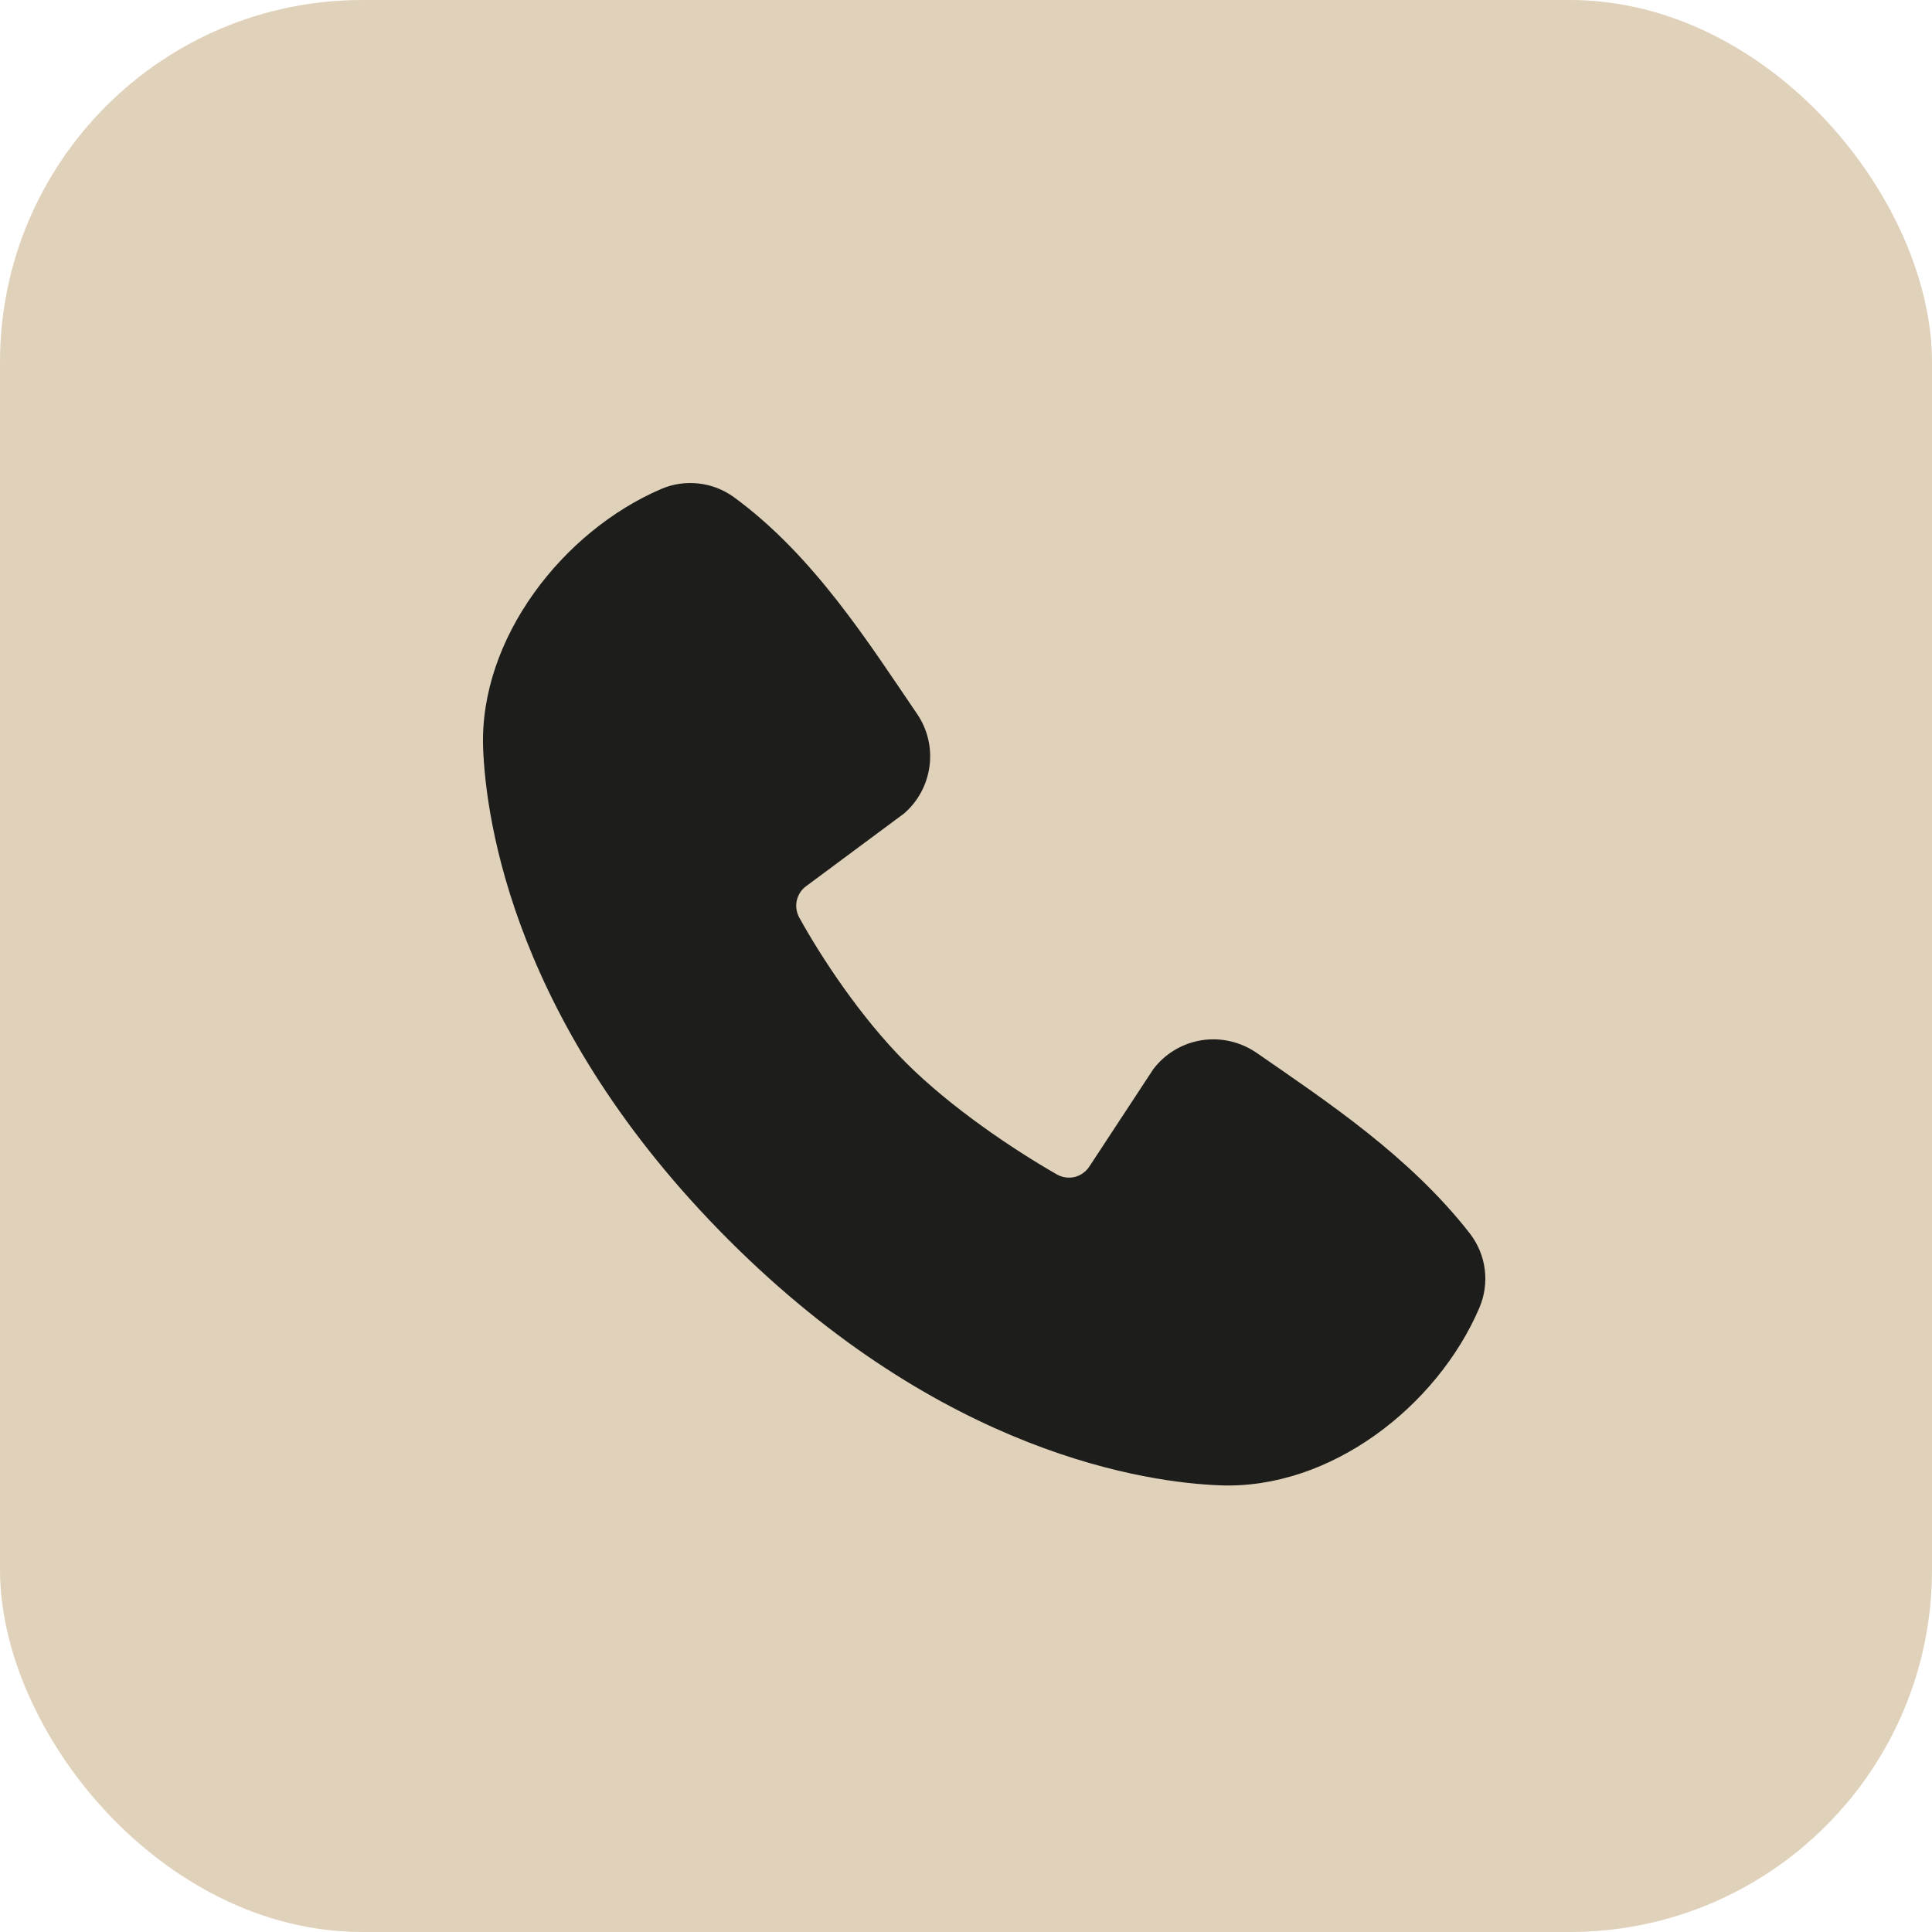<?xml version="1.0" encoding="UTF-8"?> <svg xmlns="http://www.w3.org/2000/svg" width="16" height="16" viewBox="0 0 16 16" fill="none"><rect width="16" height="16" rx="3" fill="#E0D1BA"></rect><path fill-rule="evenodd" clip-rule="evenodd" d="M10.106 12.301C9.508 12.279 7.811 12.045 6.034 10.268C4.258 8.491 4.024 6.795 4.001 6.196C3.968 5.283 4.667 4.396 5.475 4.05C5.572 4.008 5.679 3.992 5.784 4.004C5.889 4.015 5.99 4.054 6.076 4.116C6.741 4.601 7.2 5.334 7.594 5.911C7.681 6.038 7.718 6.192 7.698 6.344C7.678 6.496 7.604 6.636 7.487 6.737L6.676 7.339C6.637 7.367 6.61 7.409 6.599 7.456C6.588 7.503 6.595 7.552 6.617 7.595C6.801 7.929 7.128 8.426 7.502 8.8C7.876 9.174 8.397 9.523 8.754 9.727C8.799 9.752 8.852 9.759 8.902 9.747C8.951 9.734 8.994 9.703 9.022 9.66L9.55 8.856C9.647 8.727 9.79 8.641 9.95 8.615C10.109 8.59 10.272 8.627 10.405 8.718C10.99 9.123 11.672 9.574 12.172 10.214C12.239 10.301 12.282 10.403 12.296 10.512C12.31 10.621 12.294 10.731 12.251 10.832C11.903 11.643 11.022 12.335 10.106 12.301Z" fill="#1D1D1B"></path></svg> 